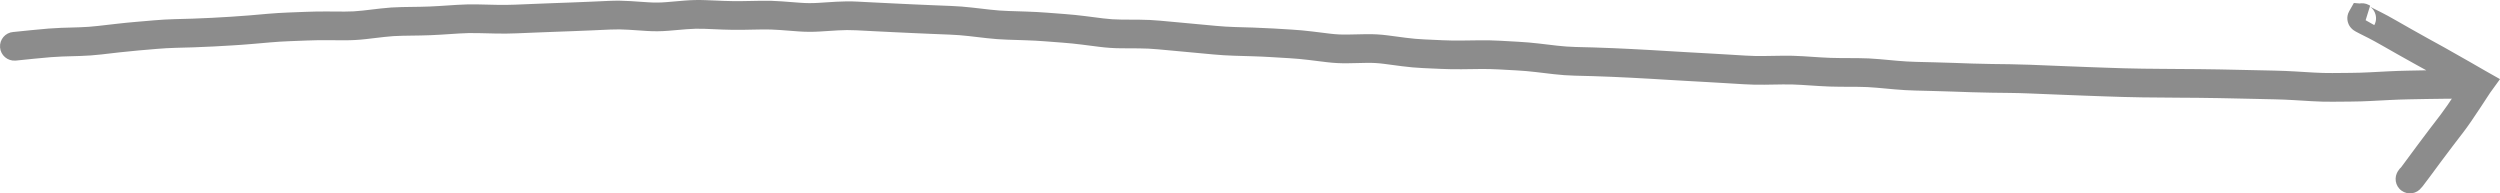 <?xml version="1.0" encoding="UTF-8"?> <svg xmlns="http://www.w3.org/2000/svg" viewBox="0 0 217.793 16.847" fill="none"><path d="M1.154 2.786C0.466 2.839 -0.049 3.44 0.004 4.128C0.057 4.817 0.658 5.332 1.346 5.279L1.25 4.032L1.154 2.786ZM1.35 4.025L1.446 5.271L1.462 5.27L1.477 5.268L1.35 4.025ZM5.382 3.674L5.419 4.923L5.382 3.674ZM6.173 3.65L6.135 2.401L6.173 3.65ZM6.964 3.626L7.001 4.876L6.964 3.626ZM8.677 3.502L8.534 2.26L8.677 3.502ZM11.967 3.149L12.073 4.395L11.967 3.149ZM12.755 3.082L12.649 1.837L12.755 3.082ZM13.542 3.015L13.436 1.769L13.542 3.015ZM15.254 2.918L15.218 1.668L15.254 2.918ZM16.838 2.873L16.803 1.624L16.838 2.873ZM18.555 2.8L18.483 1.552L18.555 2.8ZM20.139 2.709L20.211 3.957L20.139 2.709ZM21.853 2.585L21.745 1.34L21.853 2.585ZM23.433 2.447L23.324 1.202L23.433 2.447ZM25.145 2.34L25.097 1.091L25.145 2.34ZM26.727 2.279L26.775 3.528L26.727 2.279ZM28.442 2.25L28.435 3.5L28.442 2.25ZM31.742 2.164L31.596 0.922L31.742 2.164ZM32.53 2.071L32.385 0.83L32.53 2.071ZM33.319 1.979L33.464 3.221L33.319 1.979ZM35.825 1.853L35.805 0.603L35.825 1.853ZM36.617 1.841L36.597 0.591L36.617 1.841ZM38.333 1.772L38.252 0.524L38.333 1.772ZM39.915 1.67L39.995 2.917L39.915 1.67ZM41.631 1.634L41.66 0.385L41.631 1.634ZM43.218 1.671L43.247 0.421L43.218 1.671ZM44.935 1.655L44.986 2.904L44.935 1.655ZM46.518 1.59L46.467 0.341L46.518 1.59ZM48.234 1.523L48.188 0.274L48.234 1.523ZM49.817 1.466L49.863 2.715L49.817 1.466ZM52.325 1.36L52.268 0.112L52.325 1.36ZM53.116 1.325L53.172 2.574L53.116 1.325ZM56.418 1.449L56.501 0.201L56.418 1.449ZM58.135 1.433L58.24 2.679L58.135 1.433ZM59.718 1.299L59.613 0.053L59.718 1.299ZM62.226 1.294L62.175 2.543L62.226 1.294ZM64.735 1.346L64.711 0.096L64.735 1.346ZM65.527 1.332L65.504 0.082L65.527 1.332ZM66.319 1.317L66.342 2.567L66.319 1.317ZM68.035 1.366L67.94 2.613L68.035 1.366ZM71.335 1.498L71.258 0.251L71.335 1.498ZM72.922 1.399L73 2.647L72.922 1.399ZM76.224 1.471L76.159 2.719L76.224 1.471ZM77.939 1.555L77.998 0.306L77.939 1.555ZM78.731 1.592L78.672 2.841L78.731 1.592ZM79.522 1.629L79.464 2.878L79.522 1.629ZM81.238 1.704L81.187 2.953L81.238 1.704ZM82.03 1.736L82.08 0.487L82.03 1.736ZM84.532 1.901L84.39 3.142L84.532 1.901ZM85.32 1.991L85.463 0.749L85.32 1.991ZM86.108 2.082L85.965 3.324L86.108 2.082ZM89.401 2.258L89.44 1.009L89.401 2.258ZM91.11 2.351L91.015 3.597L91.11 2.351ZM92.683 2.47L92.588 3.717L92.683 2.47ZM95.957 2.843L95.8 4.083L95.957 2.843ZM97.667 2.956L97.675 1.706L97.667 2.956ZM99.253 2.965L99.246 4.215L99.253 2.965ZM100.967 3.049L100.852 4.294L100.967 3.049ZM101.755 3.122L101.87 1.877L101.755 3.122ZM102.544 3.194L102.43 4.439L102.544 3.194ZM104.254 3.352L104.37 2.108L104.254 3.352ZM105.044 3.426L104.928 4.671L105.044 3.426ZM109.139 3.652L109.175 2.402L109.139 3.652ZM114.145 3.981L113.993 5.221L114.145 3.981ZM115.717 4.173L115.565 5.414L115.717 4.173ZM117.43 4.26L117.404 3.01L117.43 4.26ZM118.225 4.244L118.25 5.494L118.225 4.244ZM120.734 4.323L120.571 5.562L120.734 4.323ZM121.523 4.427L121.687 3.187L121.523 4.427ZM122.312 4.531L122.149 5.77L122.312 4.531ZM124.815 4.718L124.759 5.967L124.815 4.718ZM127.323 4.782L127.339 6.032L127.323 4.782ZM128.116 4.772L128.1 3.522L128.116 4.772ZM128.909 4.762L128.925 6.012L128.909 4.762ZM130.626 4.798L130.695 3.55L130.626 4.798ZM132.208 4.886L132.139 6.134L132.208 4.886ZM133.921 5.034L134.067 3.792L133.921 5.034ZM134.71 5.126L134.564 6.368L134.71 5.126ZM135.499 5.219L135.353 6.461L135.499 5.219ZM138.794 5.383L138.827 4.133L138.794 5.383ZM140.509 5.445L140.45 6.694L140.509 5.445ZM141.301 5.482L141.36 4.234L141.301 5.482ZM142.092 5.52L142.033 6.768L142.092 5.52ZM143.806 5.612L143.731 6.86L143.806 5.612ZM144.597 5.659L144.672 4.412L144.597 5.659ZM147.102 5.807L147.032 7.055L147.102 5.807ZM148.684 5.895L148.754 4.647L148.684 5.895ZM150.398 5.995L150.473 4.747L150.398 5.995ZM151.189 6.043L151.114 7.291L151.189 6.043ZM151.98 6.091L151.905 7.338L151.98 6.091ZM153.697 6.129L153.716 7.379L153.697 6.129ZM154.49 6.117L154.471 4.867L154.49 6.117ZM155.284 6.105L155.303 7.355L155.284 6.105ZM156.999 6.147L157.079 4.899L156.999 6.147ZM158.579 6.248L158.499 7.495L158.579 6.248ZM160.294 6.307L160.3 5.057L160.294 6.307ZM161.088 6.311L161.082 7.561L161.088 6.311ZM163.598 6.397L163.486 7.642L163.598 6.397ZM164.388 6.468L164.501 5.223L164.388 6.468ZM165.179 6.54L165.066 7.785L165.179 6.54ZM166.892 6.639L166.923 5.389L166.892 6.639ZM168.474 6.678L168.505 5.428L168.474 6.678ZM171.771 6.785L171.814 5.536L171.771 6.785ZM173.488 6.825L173.473 8.075L173.488 6.825ZM175.076 6.845L175.091 5.595L175.076 6.845ZM176.794 6.89L176.743 8.139L176.794 6.89ZM180.092 7.023L180.141 5.774L180.092 7.023ZM183.385 7.145L183.344 8.395L183.385 7.145ZM184.174 7.171L184.215 5.922L184.174 7.171ZM184.963 7.197L185.004 5.948L184.963 7.197ZM186.679 7.233L186.667 8.483L186.679 7.233ZM188.267 7.248L188.278 5.998L188.267 7.248ZM189.987 7.262L189.995 6.012L189.987 7.262ZM190.78 7.267L190.772 8.517L190.78 7.267ZM191.574 7.273L191.583 6.023L191.574 7.273ZM193.293 7.297L193.319 6.047L193.293 7.297ZM194.879 7.33L194.853 8.58L194.879 7.33ZM196.596 7.367L196.624 6.118L196.596 7.367ZM197.389 7.385L197.416 6.135L197.389 7.385ZM198.181 7.402L198.154 8.652L198.181 7.402ZM199.898 7.473L199.823 8.721L199.898 7.473ZM201.482 7.568L201.407 8.816L201.482 7.568ZM203.198 7.613L203.188 6.363L203.198 7.613ZM204.782 7.599L204.793 8.849L204.782 7.599ZM206.496 7.548L206.431 6.299L206.496 7.548ZM207.285 7.507L207.35 8.755L207.285 7.507ZM208.075 7.465L208.14 8.714L208.075 7.465ZM211.373 7.374L211.349 6.124L211.373 7.374ZM214.678 7.34L214.669 6.09L214.678 7.34ZM215.648 7.323L215.769 8.567L215.648 7.323ZM215.749 7.313L215.87 8.557L215.91 8.553L215.95 8.547L215.749 7.313ZM215.861 7.295L215.831 6.045L215.745 6.047L215.659 6.061L215.861 7.295ZM215.96 7.293L216.973 8.026L217.793 6.893L216.576 6.205L215.96 7.293ZM215.873 7.243L215.25 8.327L215.258 8.331L215.873 7.243ZM214.542 6.477L213.919 7.561L214.542 6.477ZM212.348 5.233L211.745 6.328L212.348 5.233ZM211.654 4.851L211.051 5.946L211.654 4.851ZM210.96 4.469L210.358 5.564L210.96 4.469ZM209.463 3.631L208.845 4.717L209.463 3.631ZM208.087 2.847L208.705 1.761L208.087 2.847ZM206.923 2.212L207.484 1.096L206.923 2.212ZM206.15 1.824L205.589 2.94L206.15 1.824ZM205.744 1.593L204.656 0.977L205.744 1.593ZM205.755 1.573L205.86 0.328L205.061 0.26L204.666 0.958L205.755 1.573ZM205.864 1.583L205.758 2.828L206.479 0.495L205.864 1.583ZM206.393 0.445C205.792 0.106 205.029 0.317 204.689 0.918C204.349 1.519 204.561 2.282 205.162 2.622L205.777 1.534L206.393 0.445ZM215.902 7.374L214.889 6.641L214.872 6.664L214.856 6.688L215.902 7.374ZM215.059 8.66L214.014 7.974L215.059 8.66ZM211.629 13.364L212.634 14.107L211.629 13.364ZM211.159 14.001L210.153 13.258L211.159 14.001ZM210.688 14.638L209.682 13.895L210.688 14.638ZM210.118 15.398L209.167 14.586L210.118 15.398ZM210.063 15.462L210.925 16.368L210.972 16.323L211.014 16.274L210.063 15.462ZM210.007 15.515L209.146 14.61L209.063 14.689L208.995 14.782L210.007 15.515ZM208.936 14.863C208.532 15.423 208.657 16.204 209.216 16.609C209.775 17.014 210.556 16.889 210.961 16.329L209.949 15.596L208.936 14.863ZM1.25 4.032L1.346 5.279L1.446 5.271L1.35 4.025L1.254 2.778L1.154 2.786L1.25 4.032ZM1.35 4.025L1.477 5.268L3.001 5.112L2.874 3.868L2.746 2.625L1.223 2.781L1.35 4.025ZM2.874 3.868L3.001 5.112C4.094 5 4.894 4.939 5.419 4.923L5.382 3.674L5.344 2.424C4.727 2.443 3.855 2.511 2.746 2.625L2.874 3.868ZM5.382 3.674L5.419 4.923L6.21 4.899L6.173 3.65L6.135 2.401L5.344 2.424L5.382 3.674ZM6.173 3.65L6.21 4.899L7.001 4.876L6.964 3.626L6.927 2.377L6.135 2.401L6.173 3.65ZM6.964 3.626L7.001 4.876C7.608 4.858 8.215 4.814 8.82 4.744L8.677 3.502L8.534 2.26C7.999 2.322 7.463 2.361 6.927 2.377L6.964 3.626ZM8.677 3.502L8.82 4.744L9.61 4.653L9.468 3.411L9.325 2.169L8.534 2.26L8.677 3.502ZM9.468 3.411L9.61 4.653L10.401 4.562L10.258 3.32L10.115 2.079L9.325 2.169L9.468 3.411ZM10.258 3.32L10.401 4.562C10.959 4.498 11.517 4.442 12.073 4.395L11.967 3.149L11.861 1.904C11.28 1.953 10.698 2.011 10.115 2.079L10.258 3.32ZM11.967 3.149L12.073 4.395L12.861 4.328L12.755 3.082L12.649 1.837L11.861 1.904L11.967 3.149ZM12.755 3.082L12.861 4.328L13.648 4.26L13.542 3.015L13.436 1.769L12.649 1.837L12.755 3.082ZM13.542 3.015L13.648 4.26C14.194 4.214 14.741 4.183 15.289 4.167L15.254 2.918L15.218 1.668C14.623 1.685 14.029 1.719 13.436 1.769L13.542 3.015ZM15.254 2.918L15.289 4.167L16.081 4.145L16.046 2.896L16.011 1.646L15.218 1.668L15.254 2.918ZM16.046 2.896L16.081 4.145L16.874 4.123L16.838 2.873L16.803 1.624L16.011 1.646L16.046 2.896ZM16.838 2.873L16.874 4.123C17.458 4.106 18.042 4.081 18.626 4.048L18.555 2.8L18.483 1.552C17.923 1.584 17.363 1.608 16.803 1.624L16.838 2.873ZM18.555 2.8L18.626 4.048L19.419 4.002L19.347 2.754L19.275 1.506L18.483 1.552L18.555 2.8ZM19.347 2.754L19.419 4.002L20.211 3.957L20.139 2.709L20.068 1.461L19.275 1.506L19.347 2.754ZM20.139 2.709L20.211 3.957C20.795 3.923 21.379 3.881 21.961 3.83L21.853 2.585L21.745 1.34C21.186 1.388 20.627 1.429 20.068 1.461L20.139 2.709ZM21.853 2.585L21.961 3.83L22.751 3.762L22.643 2.516L22.534 1.271L21.745 1.34L21.853 2.585ZM22.643 2.516L22.751 3.762L23.541 3.693L23.433 2.447L23.324 1.202L22.534 1.271L22.643 2.516ZM23.433 2.447L23.541 3.693C24.091 3.645 24.642 3.61 25.193 3.589L25.145 2.34L25.097 1.091C24.506 1.114 23.915 1.151 23.324 1.202L23.433 2.447ZM25.145 2.34L25.193 3.589L25.984 3.558L25.936 2.309L25.888 1.06L25.097 1.091L25.145 2.34ZM25.936 2.309L25.984 3.558L26.775 3.528L26.727 2.279L26.678 1.03L25.888 1.06L25.936 2.309ZM26.727 2.279L26.775 3.528C27.328 3.507 27.881 3.497 28.435 3.5L28.442 2.25L28.449 1C27.858 0.997 27.268 1.007 26.678 1.03L26.727 2.279ZM28.442 2.25L28.435 3.5L29.228 3.505L29.235 2.255L29.242 1.005L28.449 1L28.442 2.25ZM29.235 2.255L29.228 3.505L30.021 3.509L30.028 2.259L30.034 1.009L29.242 1.005L29.235 2.255ZM30.028 2.259L30.021 3.509C30.645 3.512 31.267 3.477 31.886 3.405L31.742 2.164L31.596 0.922C31.077 0.983 30.556 1.012 30.034 1.009L30.028 2.259ZM31.742 2.164L31.886 3.405L32.675 3.313L32.53 2.071L32.385 0.83L31.596 0.922L31.742 2.164ZM32.53 2.071L32.675 3.313L33.464 3.221L33.319 1.979L33.174 0.738L32.385 0.83L32.53 2.071ZM33.319 1.979L33.464 3.221C33.993 3.159 34.522 3.124 35.052 3.116L35.032 1.866L35.012 0.616C34.398 0.626 33.786 0.666 33.174 0.738L33.319 1.979ZM35.032 1.866L35.052 3.116L35.845 3.103L35.825 1.853L35.805 0.603L35.012 0.616L35.032 1.866ZM35.825 1.853L35.845 3.103L36.637 3.091L36.617 1.841L36.597 0.591L35.805 0.603L35.825 1.853ZM36.617 1.841L36.637 3.091C37.23 3.081 37.822 3.057 38.413 3.019L38.333 1.772L38.252 0.524C37.701 0.56 37.15 0.582 36.597 0.591L36.617 1.841ZM38.333 1.772L38.413 3.019L39.204 2.968L39.124 1.721L39.044 0.473L38.252 0.524L38.333 1.772ZM39.124 1.721L39.204 2.968L39.995 2.917L39.915 1.67L39.835 0.422L39.044 0.473L39.124 1.721ZM39.915 1.67L39.995 2.917C40.53 2.883 41.066 2.872 41.603 2.884L41.631 1.634L41.66 0.385C41.051 0.371 40.442 0.383 39.835 0.422L39.915 1.67ZM41.631 1.634L41.603 2.884L42.396 2.902L42.425 1.653L42.454 0.403L41.66 0.385L41.631 1.634ZM42.425 1.653L42.396 2.902L43.189 2.921L43.218 1.671L43.247 0.421L42.454 0.403L42.425 1.653ZM43.218 1.671L43.189 2.921C43.789 2.935 44.388 2.929 44.986 2.904L44.935 1.655L44.883 0.406C44.339 0.429 43.793 0.434 43.247 0.421L43.218 1.671ZM44.935 1.655L44.986 2.904L45.778 2.872L45.727 1.623L45.675 0.374L44.883 0.406L44.935 1.655ZM45.727 1.623L45.778 2.872L46.57 2.839L46.518 1.59L46.467 0.341L45.675 0.374L45.727 1.623ZM46.518 1.59L46.57 2.839C47.139 2.815 47.709 2.793 48.279 2.773L48.234 1.523L48.188 0.274C47.614 0.295 47.041 0.317 46.467 0.341L46.518 1.59ZM48.234 1.523L48.279 2.773L49.071 2.744L49.025 1.495L48.98 0.245L48.188 0.274L48.234 1.523ZM49.025 1.495L49.071 2.744L49.863 2.715L49.817 1.466L49.772 0.216L48.98 0.245L49.025 1.495ZM49.817 1.466L49.863 2.715C50.438 2.694 51.013 2.67 51.589 2.645L51.533 1.396L51.477 0.147C50.908 0.173 50.34 0.196 49.772 0.216L49.817 1.466ZM51.533 1.396L51.589 2.645L52.38 2.609L52.325 1.36L52.268 0.112L51.477 0.147L51.533 1.396ZM52.325 1.36L52.38 2.609L53.172 2.574L53.116 1.325L53.06 0.076L52.268 0.112L52.325 1.36ZM53.116 1.325L53.172 2.574C53.698 2.55 54.223 2.556 54.75 2.591L54.833 1.343L54.916 0.096C54.297 0.055 53.678 0.048 53.06 0.076L53.116 1.325ZM54.833 1.343L54.75 2.591L55.543 2.643L55.626 1.396L55.709 0.149L54.916 0.096L54.833 1.343ZM55.626 1.396L55.543 2.643L56.335 2.696L56.418 1.449L56.501 0.201L55.709 0.149L55.626 1.396ZM56.418 1.449L56.335 2.696C56.971 2.738 57.606 2.732 58.24 2.679L58.135 1.433L58.029 0.188C57.52 0.231 57.011 0.235 56.501 0.201L56.418 1.449ZM58.135 1.433L58.24 2.679L59.032 2.612L58.926 1.366L58.821 0.121L58.029 0.188L58.135 1.433ZM58.926 1.366L59.032 2.612L59.824 2.545L59.718 1.299L59.613 0.053L58.821 0.121L58.926 1.366ZM59.718 1.299L59.824 2.545C60.343 2.501 60.863 2.489 61.382 2.511L61.434 1.262L61.485 0.013C60.861 -0.013 60.236 0.001 59.613 0.053L59.718 1.299ZM61.434 1.262L61.382 2.511L62.175 2.543L62.226 1.294L62.277 0.045L61.485 0.013L61.434 1.262ZM62.226 1.294L62.175 2.543L62.967 2.576L63.018 1.327L63.07 0.078L62.277 0.045L62.226 1.294ZM63.018 1.327L62.967 2.576C63.564 2.6 64.161 2.607 64.758 2.596L64.735 1.346L64.711 0.096C64.164 0.106 63.617 0.1 63.07 0.078L63.018 1.327ZM64.735 1.346L64.758 2.596L65.55 2.581L65.527 1.332L65.504 0.082L64.711 0.096L64.735 1.346ZM65.527 1.332L65.55 2.581L66.342 2.567L66.319 1.317L66.296 0.067L65.504 0.082L65.527 1.332ZM66.319 1.317L66.342 2.567C66.875 2.557 67.408 2.572 67.94 2.613L68.035 1.366L68.13 0.12C67.519 0.073 66.908 0.056 66.296 0.067L66.319 1.317ZM68.035 1.366L67.94 2.613L68.732 2.673L68.827 1.426L68.921 0.18L68.13 0.12L68.035 1.366ZM68.827 1.426L68.732 2.673L69.523 2.733L69.618 1.487L69.713 0.24L68.921 0.18L68.827 1.426ZM69.618 1.487L69.523 2.733C70.153 2.781 70.783 2.785 71.413 2.746L71.335 1.498L71.258 0.251C70.742 0.283 70.227 0.279 69.713 0.24L69.618 1.487ZM71.335 1.498L71.413 2.746L72.207 2.696L72.129 1.449L72.051 0.201L71.258 0.251L71.335 1.498ZM72.129 1.449L72.207 2.696L73 2.647L72.922 1.399L72.845 0.151L72.051 0.201L72.129 1.449ZM72.922 1.399L73 2.647C73.526 2.614 74.051 2.611 74.576 2.638L74.64 1.389L74.704 0.141C74.085 0.109 73.465 0.113 72.845 0.151L72.922 1.399ZM74.64 1.389L74.576 2.638L75.368 2.678L75.432 1.43L75.496 0.182L74.704 0.141L74.64 1.389ZM75.432 1.43L75.368 2.678L76.159 2.719L76.224 1.471L76.288 0.222L75.496 0.182L75.432 1.43ZM76.224 1.471L76.159 2.719C76.733 2.749 77.307 2.777 77.88 2.804L77.939 1.555L77.998 0.306C77.428 0.28 76.858 0.252 76.288 0.222L76.224 1.471ZM77.939 1.555L77.88 2.804L78.672 2.841L78.731 1.592L78.789 0.344L77.998 0.306L77.939 1.555ZM78.731 1.592L78.672 2.841L79.464 2.878L79.522 1.629L79.581 0.381L78.789 0.344L78.731 1.592ZM79.522 1.629L79.464 2.878C80.038 2.905 80.613 2.93 81.187 2.953L81.238 1.704L81.288 0.455C80.719 0.432 80.15 0.407 79.581 0.381L79.522 1.629ZM81.238 1.704L81.187 2.953L81.979 2.985L82.03 1.736L82.08 0.487L81.288 0.455L81.238 1.704ZM82.03 1.736L81.979 2.985L82.771 3.017L82.821 1.768L82.871 0.519L82.08 0.487L82.03 1.736ZM82.821 1.768L82.771 3.017C83.312 3.039 83.851 3.08 84.39 3.142L84.532 1.901L84.675 0.659C84.076 0.59 83.474 0.543 82.871 0.519L82.821 1.768ZM84.532 1.901L84.39 3.142L85.177 3.233L85.32 1.991L85.463 0.749L84.675 0.659L84.532 1.901ZM85.32 1.991L85.177 3.233L85.965 3.324L86.108 2.082L86.251 0.84L85.463 0.749L85.32 1.991ZM86.108 2.082L85.965 3.324C86.568 3.393 87.172 3.437 87.778 3.457L87.818 2.207L87.858 0.958C87.321 0.941 86.786 0.901 86.251 0.84L86.108 2.082ZM87.818 2.207L87.778 3.457L88.569 3.482L88.609 2.233L88.649 0.983L87.858 0.958L87.818 2.207ZM88.609 2.233L88.569 3.482L89.36 3.508L89.401 2.258L89.44 1.009L88.649 0.983L88.609 2.233ZM89.401 2.258L89.36 3.508C89.914 3.525 90.465 3.555 91.015 3.597L91.11 2.351L91.205 1.104C90.618 1.06 90.03 1.028 89.44 1.009L89.401 2.258ZM91.11 2.351L91.015 3.597L91.801 3.657L91.896 2.411L91.991 1.164L91.205 1.104L91.11 2.351ZM91.896 2.411L91.801 3.657L92.588 3.717L92.683 2.47L92.778 1.224L91.991 1.164L91.896 2.411ZM92.683 2.47L92.588 3.717C93.135 3.759 93.682 3.814 94.229 3.883L94.386 2.643L94.543 1.403C93.955 1.329 93.367 1.269 92.778 1.224L92.683 2.47ZM94.386 2.643L94.229 3.883L95.014 3.983L95.172 2.743L95.329 1.503L94.543 1.403L94.386 2.643ZM95.172 2.743L95.014 3.983L95.8 4.083L95.957 2.843L96.114 1.603L95.329 1.503L95.172 2.743ZM95.957 2.843L95.8 4.083C96.417 4.161 97.037 4.202 97.66 4.206L97.667 2.956L97.675 1.706C97.152 1.703 96.632 1.668 96.114 1.603L95.957 2.843ZM97.667 2.956L97.66 4.206L98.453 4.21L98.46 2.96L98.468 1.711L97.675 1.706L97.667 2.956ZM98.46 2.96L98.453 4.21L99.246 4.215L99.253 2.965L99.26 1.715L98.468 1.711L98.46 2.96ZM99.253 2.965L99.246 4.215C99.783 4.218 100.318 4.245 100.852 4.294L100.967 3.049L101.081 1.804C100.476 1.748 99.869 1.719 99.26 1.715L99.253 2.965ZM100.967 3.049L100.852 4.294L101.641 4.366L101.755 3.122L101.87 1.877L101.081 1.804L100.967 3.049ZM101.755 3.122L101.641 4.366L102.43 4.439L102.544 3.194L102.659 1.949L101.87 1.877L101.755 3.122ZM102.544 3.194L102.43 4.439C102.999 4.491 103.568 4.544 104.138 4.597L104.254 3.352L104.37 2.108C103.799 2.055 103.229 2.002 102.659 1.949L102.544 3.194ZM104.254 3.352L104.138 4.597L104.928 4.671L105.044 3.426L105.16 2.181L104.37 2.108L104.254 3.352ZM105.044 3.426L104.928 4.671L105.718 4.744L105.834 3.5L105.95 2.255L105.16 2.181L105.044 3.426ZM105.834 3.5L105.718 4.744C106.315 4.8 106.913 4.836 107.513 4.854L107.55 3.605L107.587 2.355C107.04 2.339 106.494 2.306 105.95 2.255L105.834 3.5ZM107.55 3.605L107.513 4.854L108.307 4.878L108.344 3.628L108.381 2.379L107.587 2.355L107.55 3.605ZM108.344 3.628L108.307 4.878L109.102 4.901L109.139 3.652L109.175 2.402L108.381 2.379L108.344 3.628ZM109.139 3.652L109.102 4.901C109.662 4.918 110.222 4.943 110.78 4.977L110.855 3.729L110.931 2.481C110.347 2.446 109.762 2.42 109.175 2.402L109.139 3.652ZM110.855 3.729L110.78 4.977L111.57 5.025L111.646 3.777L111.721 2.529L110.931 2.481L110.855 3.729ZM111.646 3.777L111.57 5.025L112.361 5.072L112.437 3.825L112.512 2.577L111.721 2.529L111.646 3.777ZM112.437 3.825L112.361 5.072C112.906 5.105 113.45 5.155 113.993 5.221L114.145 3.981L114.297 2.74C113.703 2.667 113.108 2.613 112.512 2.577L112.437 3.825ZM114.145 3.981L113.993 5.221L114.779 5.318L114.931 4.077L115.083 2.836L114.297 2.74L114.145 3.981ZM114.931 4.077L114.779 5.318L115.565 5.414L115.717 4.173L115.869 2.933L115.083 2.836L114.931 4.077ZM115.717 4.173L115.565 5.414C116.192 5.491 116.822 5.523 117.455 5.51L117.43 4.26L117.404 3.01C116.889 3.021 116.378 2.995 115.869 2.933L115.717 4.173ZM117.43 4.26L117.455 5.51L118.25 5.494L118.225 4.244L118.199 2.994L117.404 3.01L117.43 4.26ZM118.225 4.244L118.25 5.494L119.045 5.477L119.019 4.228L118.994 2.978L118.199 2.994L118.225 4.244ZM119.019 4.228L119.045 5.477C119.555 5.467 120.064 5.495 120.571 5.562L120.734 4.323L120.898 3.083C120.266 3 119.631 2.965 118.994 2.978L119.019 4.228ZM120.734 4.323L120.571 5.562L121.36 5.666L121.523 4.427L121.687 3.187L120.898 3.083L120.734 4.323ZM121.523 4.427L121.36 5.666L122.149 5.77L122.312 4.531L122.476 3.291L121.687 3.187L121.523 4.427ZM122.312 4.531L122.149 5.77C122.754 5.85 123.36 5.903 123.967 5.931L124.024 4.682L124.08 3.433C123.545 3.409 123.01 3.362 122.476 3.291L122.312 4.531ZM124.024 4.682L123.967 5.931L124.759 5.967L124.815 4.718L124.872 3.469L124.08 3.433L124.024 4.682ZM124.815 4.718L124.759 5.967L125.55 6.002L125.606 4.754L125.663 3.505L124.872 3.469L124.815 4.718ZM125.606 4.754L125.55 6.002C126.146 6.029 126.742 6.039 127.339 6.032L127.323 4.782L127.307 3.532C126.758 3.539 126.21 3.53 125.663 3.505L125.606 4.754ZM127.323 4.782L127.339 6.032L128.132 6.022L128.116 4.772L128.1 3.522L127.307 3.532L127.323 4.782ZM128.116 4.772L128.132 6.022L128.925 6.012L128.909 4.762L128.893 3.512L128.1 3.522L128.116 4.772ZM128.909 4.762L128.925 6.012C129.47 6.005 130.013 6.016 130.557 6.046L130.626 4.798L130.695 3.55C130.095 3.517 129.495 3.504 128.893 3.512L128.909 4.762ZM130.626 4.798L130.557 6.046L131.348 6.09L131.417 4.842L131.486 3.594L130.695 3.55L130.626 4.798ZM131.417 4.842L131.348 6.09L132.139 6.134L132.208 4.886L132.278 3.638L131.486 3.594L131.417 4.842ZM132.208 4.886L132.139 6.134C132.685 6.164 133.23 6.211 133.775 6.275L133.921 5.034L134.067 3.792C133.471 3.722 132.875 3.671 132.278 3.638L132.208 4.886ZM133.921 5.034L133.775 6.275L134.564 6.368L134.71 5.126L134.856 3.885L134.067 3.792L133.921 5.034ZM134.71 5.126L134.564 6.368L135.353 6.461L135.499 5.219L135.645 3.978L134.856 3.885L134.71 5.126ZM135.499 5.219L135.353 6.461C135.961 6.532 136.569 6.576 137.179 6.591L137.211 5.342L137.244 4.092C136.71 4.078 136.177 4.04 135.645 3.978L135.499 5.219ZM137.211 5.342L137.179 6.591L137.971 6.612L138.003 5.362L138.035 4.113L137.244 4.092L137.211 5.342ZM138.003 5.362L137.971 6.612L138.762 6.632L138.794 5.383L138.827 4.133L138.035 4.113L138.003 5.362ZM138.794 5.383L138.762 6.632C139.325 6.647 139.888 6.667 140.45 6.694L140.509 5.445L140.568 4.197C139.988 4.169 139.407 4.148 138.827 4.133L138.794 5.383ZM140.509 5.445L140.45 6.694L141.242 6.731L141.301 5.482L141.36 4.234L140.568 4.197L140.509 5.445ZM141.301 5.482L141.242 6.731L142.033 6.768L142.092 5.52L142.151 4.271L141.36 4.234L141.301 5.482ZM142.092 5.52L142.033 6.768C142.599 6.795 143.165 6.825 143.731 6.86L143.806 5.612L143.881 4.364C143.305 4.329 142.728 4.298 142.151 4.271L142.092 5.52ZM143.806 5.612L143.731 6.86L144.522 6.907L144.597 5.659L144.672 4.412L143.881 4.364L143.806 5.612ZM144.597 5.659L144.522 6.907L145.313 6.955L145.388 5.707L145.463 4.459L144.672 4.412L144.597 5.659ZM145.388 5.707L145.313 6.955C145.886 6.989 146.459 7.023 147.032 7.055L147.102 5.807L147.172 4.559C146.602 4.527 146.033 4.494 145.463 4.459L145.388 5.707ZM147.102 5.807L147.032 7.055L147.823 7.099L147.893 5.851L147.963 4.603L147.172 4.559L147.102 5.807ZM147.893 5.851L147.823 7.099L148.614 7.143L148.684 5.895L148.754 4.647L147.963 4.603L147.893 5.851ZM148.684 5.895L148.614 7.143C149.183 7.175 149.753 7.208 150.322 7.243L150.398 5.995L150.473 4.747C149.9 4.713 149.327 4.679 148.754 4.647L148.684 5.895ZM150.398 5.995L150.322 7.243L151.114 7.291L151.189 6.043L151.264 4.795L150.473 4.747L150.398 5.995ZM151.189 6.043L151.114 7.291L151.905 7.338L151.98 6.091L152.055 4.843L151.264 4.795L151.189 6.043ZM151.98 6.091L151.905 7.338C152.508 7.375 153.112 7.388 153.716 7.379L153.697 6.129L153.678 4.879C153.136 4.888 152.595 4.875 152.055 4.843L151.98 6.091ZM153.697 6.129L153.716 7.379L154.51 7.367L154.49 6.117L154.471 4.867L153.678 4.879L153.697 6.129ZM154.49 6.117L154.51 7.367L155.303 7.355L155.284 6.105L155.265 4.855L154.471 4.867L154.49 6.117ZM155.284 6.105L155.303 7.355C155.843 7.346 156.382 7.359 156.919 7.394L156.999 6.147L157.079 4.899C156.476 4.86 155.871 4.846 155.265 4.855L155.284 6.105ZM156.999 6.147L156.919 7.394L157.709 7.445L157.789 6.197L157.869 4.95L157.079 4.899L156.999 6.147ZM157.789 6.197L157.709 7.445L158.499 7.495L158.579 6.248L158.659 5.001L157.869 4.95L157.789 6.197ZM158.579 6.248L158.499 7.495C159.094 7.534 159.69 7.554 160.288 7.557L160.294 6.307L160.3 5.057C159.752 5.055 159.205 5.036 158.659 5.001L158.579 6.248ZM160.294 6.307L160.288 7.557L161.082 7.561L161.088 6.311L161.094 5.061L160.3 5.057L160.294 6.307ZM161.088 6.311L161.082 7.561L161.876 7.565L161.882 6.315L161.888 5.065L161.094 5.061L161.088 6.311ZM161.882 6.315L161.876 7.565C162.414 7.568 162.95 7.593 163.486 7.642L163.598 6.397L163.711 5.152C163.104 5.097 162.497 5.068 161.888 5.065L161.882 6.315ZM163.598 6.397L163.486 7.642L164.276 7.713L164.388 6.468L164.501 5.223L163.711 5.152L163.598 6.397ZM164.388 6.468L164.276 7.713L165.066 7.785L165.179 6.54L165.291 5.295L164.501 5.223L164.388 6.468ZM165.179 6.54L165.066 7.785C165.664 7.839 166.262 7.873 166.861 7.888L166.892 6.639L166.923 5.389C166.379 5.375 165.835 5.344 165.291 5.295L165.179 6.54ZM166.892 6.639L166.861 7.888L167.652 7.908L167.683 6.658L167.714 5.409L166.923 5.389L166.892 6.639ZM167.683 6.658L167.652 7.908L168.443 7.928L168.474 6.678L168.505 5.428L167.714 5.409L167.683 6.658ZM168.474 6.678L168.443 7.928C169.01 7.942 169.577 7.959 170.144 7.979L170.188 6.729L170.232 5.48C169.656 5.46 169.081 5.443 168.505 5.428L168.474 6.678ZM170.188 6.729L170.144 7.979L170.936 8.006L170.979 6.757L171.023 5.508L170.232 5.48L170.188 6.729ZM170.979 6.757L170.936 8.006L171.727 8.034L171.771 6.785L171.814 5.536L171.023 5.508L170.979 6.757ZM171.771 6.785L171.727 8.034C172.308 8.054 172.89 8.068 173.473 8.075L173.488 6.825L173.503 5.575C172.939 5.569 172.376 5.555 171.814 5.536L171.771 6.785ZM173.488 6.825L173.473 8.075L174.267 8.085L174.282 6.835L174.297 5.585L173.503 5.575L173.488 6.825ZM174.282 6.835L174.267 8.085L175.061 8.095L175.076 6.845L175.091 5.595L174.297 5.585L174.282 6.835ZM175.076 6.845L175.061 8.095C175.622 8.101 176.183 8.116 176.743 8.139L176.794 6.89L176.845 5.641C176.261 5.617 175.677 5.602 175.091 5.595L175.076 6.845ZM176.794 6.89L176.743 8.139L177.535 8.171L177.586 6.922L177.637 5.673L176.845 5.641L176.794 6.89ZM177.586 6.922L177.535 8.171L178.327 8.203L178.378 6.954L178.429 5.705L177.637 5.673L177.586 6.922ZM178.378 6.954L178.327 8.203C178.9 8.227 179.472 8.249 180.044 8.272L180.092 7.023L180.141 5.774C179.571 5.751 179 5.729 178.429 5.705L178.378 6.954ZM180.092 7.023L180.044 8.272L180.834 8.302L180.883 7.053L180.932 5.804L180.141 5.774L180.092 7.023ZM180.883 7.053L180.834 8.302L181.625 8.333L181.674 7.084L181.722 5.835L180.932 5.804L180.883 7.053ZM181.674 7.084L181.625 8.333C182.199 8.356 182.772 8.376 183.344 8.395L183.385 7.145L183.426 5.896C182.858 5.878 182.29 5.857 181.722 5.835L181.674 7.084ZM183.385 7.145L183.344 8.395L184.133 8.42L184.174 7.171L184.215 5.922L183.426 5.896L183.385 7.145ZM184.174 7.171L184.133 8.42L184.922 8.446L184.963 7.197L185.004 5.948L184.215 5.922L184.174 7.171ZM184.963 7.197L184.922 8.446C185.502 8.465 186.084 8.477 186.667 8.483L186.679 7.233L186.69 5.983C186.126 5.978 185.564 5.966 185.004 5.948L184.963 7.197ZM186.679 7.233L186.667 8.483L187.461 8.49L187.473 7.24L187.484 5.99L186.69 5.983L186.679 7.233ZM187.473 7.24L187.461 8.49L188.255 8.497L188.267 7.248L188.278 5.998L187.484 5.99L187.473 7.24ZM188.267 7.248L188.255 8.497C188.829 8.503 189.404 8.507 189.978 8.512L189.987 7.262L189.995 6.012C189.423 6.008 188.851 6.003 188.278 5.998L188.267 7.248ZM189.987 7.262L189.978 8.512L190.772 8.517L190.78 7.267L190.789 6.017L189.995 6.012L189.987 7.262ZM190.78 7.267L190.772 8.517L191.565 8.523L191.574 7.273L191.583 6.023L190.789 6.017L190.78 7.267ZM191.574 7.273L191.565 8.523C192.133 8.527 192.7 8.535 193.267 8.547L193.293 7.297L193.319 6.047C192.741 6.035 192.162 6.027 191.583 6.023L191.574 7.273ZM193.293 7.297L193.267 8.547L194.06 8.563L194.086 7.314L194.112 6.064L193.319 6.047L193.293 7.297ZM194.086 7.314L194.06 8.563L194.853 8.58L194.879 7.33L194.905 6.081L194.112 6.064L194.086 7.314ZM194.879 7.33L194.853 8.58C195.425 8.592 195.997 8.604 196.569 8.617L196.596 7.367L196.624 6.118C196.051 6.105 195.478 6.093 194.905 6.081L194.879 7.33ZM196.596 7.367L196.569 8.617L197.361 8.635L197.389 7.385L197.416 6.135L196.624 6.118L196.596 7.367ZM197.389 7.385L197.361 8.635L198.154 8.652L198.181 7.402L198.209 6.153L197.416 6.135L197.389 7.385ZM198.181 7.402L198.154 8.652C198.71 8.664 199.267 8.687 199.823 8.721L199.898 7.473L199.973 6.225C199.385 6.19 198.797 6.166 198.209 6.153L198.181 7.402ZM199.898 7.473L199.823 8.721L200.615 8.768L200.69 7.521L200.765 6.273L199.973 6.225L199.898 7.473ZM200.69 7.521L200.615 8.768L201.407 8.816L201.482 7.568L201.557 6.32L200.765 6.273L200.69 7.521ZM201.482 7.568L201.407 8.816C202.007 8.852 202.608 8.867 203.209 8.862L203.198 7.613L203.188 6.363C202.644 6.367 202.101 6.353 201.557 6.32L201.482 7.568ZM203.198 7.613L203.209 8.862L204.001 8.856L203.99 7.606L203.98 6.356L203.188 6.363L203.198 7.613ZM203.99 7.606L204.001 8.856L204.793 8.849L204.782 7.599L204.772 6.349L203.98 6.356L203.99 7.606ZM204.782 7.599L204.793 8.849C205.383 8.844 205.972 8.827 206.561 8.796L206.496 7.548L206.431 6.299C205.879 6.328 205.326 6.345 204.772 6.349L204.782 7.599ZM206.496 7.548L206.561 8.796L207.35 8.755L207.285 7.507L207.221 6.258L206.431 6.299L206.496 7.548ZM207.285 7.507L207.35 8.755L208.14 8.714L208.075 7.465L208.01 6.217L207.221 6.258L207.285 7.507ZM208.075 7.465L208.14 8.714C208.697 8.685 209.254 8.665 209.812 8.654L209.788 7.404L209.765 6.155C209.179 6.166 208.594 6.187 208.01 6.217L208.075 7.465ZM209.788 7.404L209.812 8.654L210.604 8.639L210.58 7.389L210.557 6.14L209.765 6.155L209.788 7.404ZM210.58 7.389L210.604 8.639L211.396 8.624L211.373 7.374L211.349 6.124L210.557 6.14L210.58 7.389ZM211.373 7.374L211.396 8.624C211.964 8.613 212.531 8.606 213.1 8.601L213.09 7.351L213.081 6.102C212.503 6.106 211.926 6.113 211.349 6.124L211.373 7.374ZM213.09 7.351L213.1 8.601L213.894 8.596L213.884 7.346L213.875 6.096L213.081 6.102L213.09 7.351ZM213.884 7.346L213.894 8.596L214.687 8.59L214.678 7.34L214.669 6.09L213.875 6.096L213.884 7.346ZM214.678 7.34L214.687 8.59C215.218 8.586 215.623 8.581 215.769 8.567L215.648 7.323L215.528 6.079C215.555 6.076 215.559 6.077 215.506 6.079C215.465 6.08 215.407 6.081 215.329 6.083C215.174 6.085 214.954 6.088 214.669 6.09L214.678 7.34ZM215.648 7.323L215.769 8.567L215.87 8.557L215.749 7.313L215.629 6.069L215.528 6.079L215.648 7.323ZM215.749 7.313L215.95 8.547L216.062 8.529L215.861 7.295L215.659 6.061L215.548 6.079L215.749 7.313ZM215.861 7.295L215.89 8.545L215.989 8.542L215.96 7.293L215.931 6.043L215.831 6.045L215.861 7.295ZM215.96 7.293L216.576 6.205L216.489 6.155L215.873 7.243L215.258 8.331L215.345 8.381L215.96 7.293ZM215.873 7.243L216.497 6.16L215.166 5.394L214.542 6.477L213.919 7.561L215.25 8.327L215.873 7.243ZM214.542 6.477L215.166 5.394C214.202 4.839 213.463 4.42 212.951 4.138L212.348 5.233L211.745 6.328C212.236 6.598 212.959 7.008 213.919 7.561L214.542 6.477ZM212.348 5.233L212.951 4.138L212.257 3.756L211.654 4.851L211.051 5.946L211.745 6.328L212.348 5.233ZM211.654 4.851L212.257 3.756L211.563 3.374L210.96 4.469L210.358 5.564L211.051 5.946L211.654 4.851ZM210.96 4.469L211.563 3.374C211.068 3.101 210.574 2.825 210.082 2.545L209.463 3.631L208.845 4.717C209.347 5.003 209.851 5.285 210.358 5.564L210.96 4.469ZM209.463 3.631L210.082 2.545L209.393 2.153L208.775 3.239L208.157 4.325L208.845 4.717L209.463 3.631ZM208.775 3.239L209.393 2.153L208.705 1.761L208.087 2.847L207.468 3.934L208.157 4.325L208.775 3.239ZM208.087 2.847L208.705 1.761C208.202 1.474 207.792 1.25 207.484 1.096L206.923 2.212L206.361 3.329C206.611 3.455 206.977 3.654 207.468 3.934L208.087 2.847ZM206.923 2.212L207.484 1.096L207.098 0.901L206.536 2.018L205.975 3.135L206.361 3.329L206.923 2.212ZM206.536 2.018L207.098 0.901L206.712 0.707L206.15 1.824L205.589 2.94L205.975 3.135L206.536 2.018ZM206.15 1.824L206.712 0.707C206.577 0.639 206.496 0.596 206.457 0.574C206.432 0.56 206.452 0.57 206.489 0.596C206.499 0.603 206.574 0.655 206.656 0.742C206.691 0.78 206.795 0.892 206.878 1.069C206.957 1.24 207.116 1.706 206.832 2.208L205.744 1.593L204.656 0.977C204.371 1.481 204.53 1.949 204.61 2.122C204.694 2.302 204.8 2.418 204.839 2.459C204.928 2.554 205.014 2.615 205.04 2.633C205.11 2.683 205.179 2.723 205.222 2.747C205.318 2.802 205.445 2.868 205.589 2.94L206.15 1.824ZM205.744 1.593L206.832 2.208L206.843 2.189L205.755 1.573L204.666 0.958L204.656 0.977L205.744 1.593ZM205.755 1.573L205.649 2.819L205.758 2.828L205.864 1.583L205.97 0.337L205.86 0.328L205.755 1.573ZM205.864 1.583L206.479 0.495L206.393 0.445L205.777 1.534L205.162 2.622L205.249 2.671L205.864 1.583ZM215.96 7.293L214.948 6.56L214.889 6.641L215.902 7.374L216.914 8.107L216.973 8.026L215.96 7.293ZM215.902 7.374L214.856 6.688L214.014 7.974L215.059 8.66L216.104 9.345L216.947 8.059L215.902 7.374ZM215.059 8.66L214.014 7.974C213.409 8.897 212.951 9.558 212.631 9.975L213.624 10.734L214.617 11.494C214.993 11.003 215.491 10.28 216.104 9.345L215.059 8.66ZM213.624 10.734L212.631 9.975L212.15 10.604L213.142 11.364L214.135 12.123L214.617 11.494L213.624 10.734ZM213.142 11.364L212.15 10.604L211.668 11.233L212.661 11.993L213.653 12.752L214.135 12.123L213.142 11.364ZM212.661 11.993L211.668 11.233C211.316 11.693 210.968 12.156 210.624 12.621L211.629 13.364L212.634 14.107C212.97 13.653 213.31 13.201 213.653 12.752L212.661 11.993ZM211.629 13.364L210.624 12.621L210.153 13.258L211.159 14.001L212.164 14.744L212.634 14.107L211.629 13.364ZM211.159 14.001L210.153 13.258L209.682 13.895L210.688 14.638L211.693 15.381L212.164 14.744L211.159 14.001ZM210.688 14.638L209.682 13.895C209.513 14.124 209.382 14.3 209.29 14.423C209.244 14.485 209.209 14.532 209.184 14.564C209.151 14.607 209.152 14.604 209.167 14.586L210.118 15.398L211.069 16.209C211.146 16.119 211.375 15.811 211.693 15.381L210.688 14.638ZM210.118 15.398L209.167 14.586L209.112 14.651L210.063 15.462L211.014 16.274L211.069 16.209L210.118 15.398ZM210.063 15.462L209.202 14.557L209.146 14.61L210.007 15.515L210.869 16.421L210.925 16.368L210.063 15.462ZM210.007 15.515L208.995 14.782L208.936 14.863L209.949 15.596L210.961 16.329L211.02 16.248L210.007 15.515Z" fill="#8C8C8C"></path></svg> 